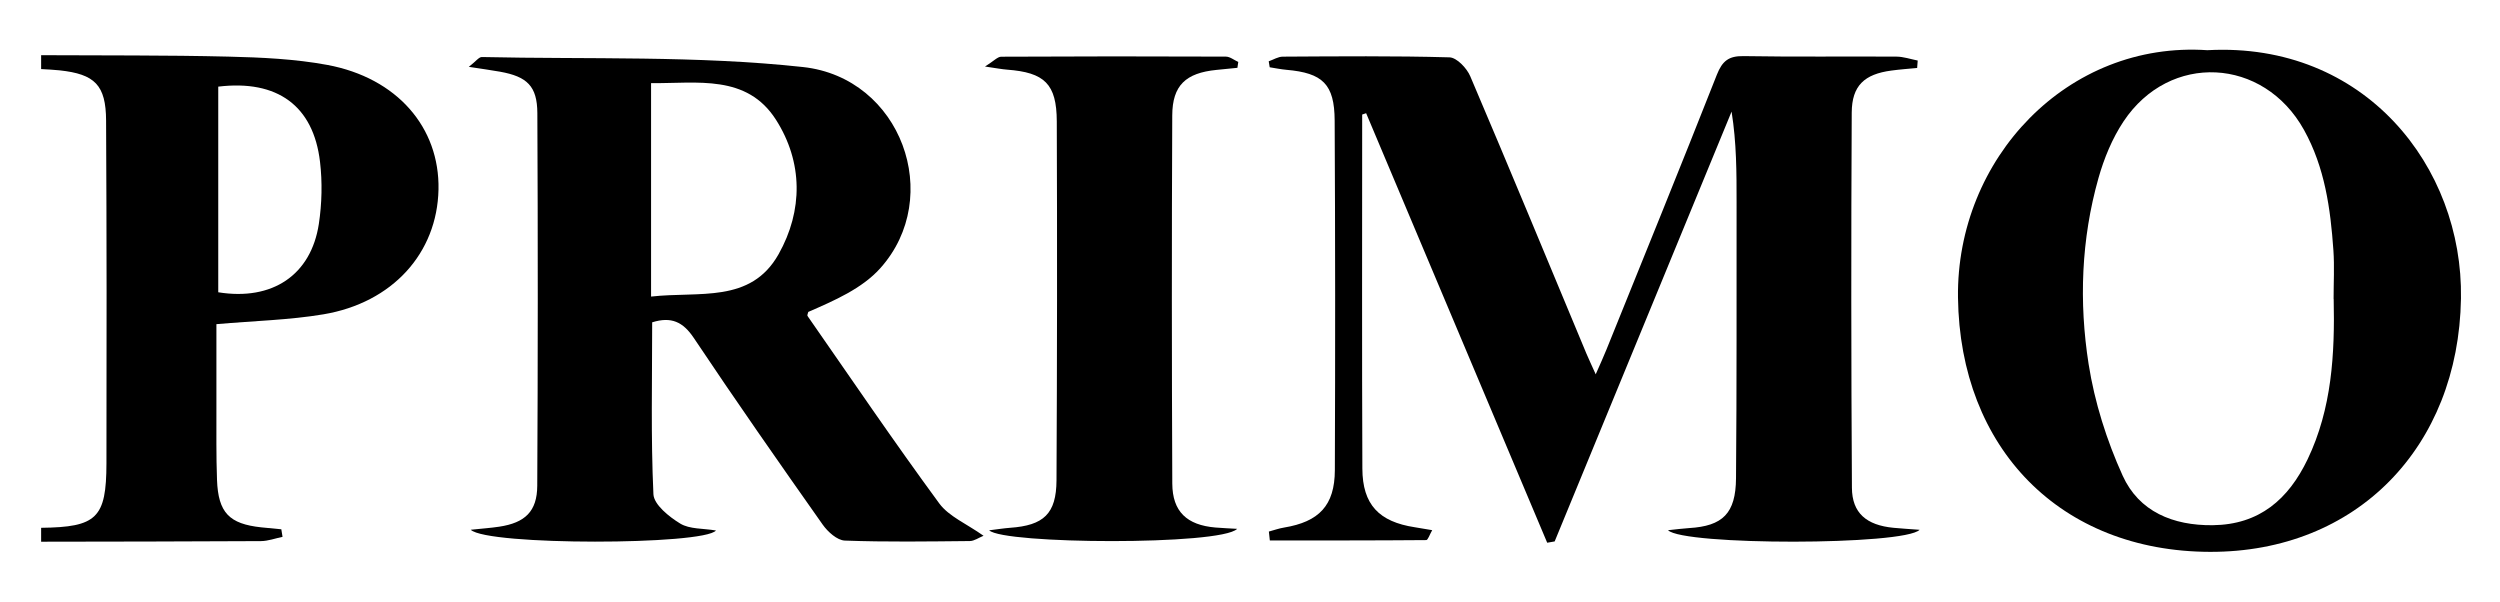<svg width="133" height="32" viewBox="0 0 133 32" fill="none" xmlns="http://www.w3.org/2000/svg">
<path d="M2.188 2.936C5.51 2.955 8.833 2.931 12.151 3.012C13.909 3.054 15.689 3.135 17.409 3.453C21.124 4.143 23.395 6.781 23.328 10.082C23.259 13.457 20.888 16.107 17.2 16.723C15.388 17.026 13.534 17.068 11.513 17.245C11.513 18.712 11.51 20.213 11.513 21.715C11.515 22.986 11.498 24.259 11.545 25.53C11.609 27.273 12.191 27.872 13.902 28.055C14.257 28.092 14.611 28.124 14.966 28.158C14.989 28.291 15.008 28.427 15.031 28.56C14.649 28.639 14.264 28.784 13.882 28.787C9.985 28.811 6.085 28.811 2.188 28.819V28.079C5.146 28.045 5.658 27.564 5.663 24.65C5.676 18.572 5.676 12.493 5.644 6.414C5.634 4.523 5.047 3.944 3.169 3.742C2.843 3.707 2.515 3.695 2.188 3.675C2.188 3.429 2.188 3.182 2.188 2.936ZM11.611 4.607V15.549C14.491 16.015 16.549 14.63 16.963 11.911C17.126 10.829 17.153 9.695 17.025 8.61C16.675 5.627 14.755 4.23 11.611 4.609V4.607Z" fill="black"/>
<path d="M72.468 6.086C72.468 12.367 72.451 18.65 72.478 24.931C72.485 26.847 73.365 27.759 75.269 28.05C75.542 28.092 75.816 28.141 76.193 28.205C76.055 28.444 75.966 28.733 75.875 28.733C73.102 28.757 70.329 28.752 67.555 28.752C67.538 28.595 67.521 28.437 67.504 28.279C67.772 28.207 68.034 28.111 68.307 28.067C70.173 27.759 71.006 26.894 71.014 25.015C71.038 18.813 71.036 12.613 71.004 6.411C70.994 4.474 70.365 3.882 68.438 3.714C68.139 3.687 67.844 3.626 67.548 3.579C67.531 3.473 67.513 3.367 67.496 3.261C67.745 3.175 67.996 3.014 68.246 3.014C71.204 2.997 74.162 2.968 77.115 3.051C77.502 3.064 78.037 3.628 78.219 4.06C80.31 8.965 82.346 13.893 84.399 18.816C84.525 19.114 84.665 19.407 84.892 19.913C85.134 19.36 85.311 18.978 85.466 18.591C87.431 13.723 89.413 8.859 91.338 3.973C91.627 3.244 91.969 2.972 92.756 2.985C95.465 3.032 98.177 2.995 100.888 3.012C101.265 3.014 101.645 3.147 102.022 3.221C102.012 3.352 102.002 3.483 101.992 3.616C101.536 3.66 101.078 3.692 100.622 3.754C99.192 3.944 98.519 4.55 98.512 5.992C98.477 12.643 98.482 19.296 98.522 25.949C98.529 27.295 99.298 27.941 100.735 28.079C101.149 28.119 101.563 28.143 102.123 28.185C101.312 29.023 89.546 29.026 88.738 28.207C89.196 28.161 89.526 28.114 89.859 28.094C91.647 27.986 92.342 27.318 92.356 25.442C92.398 20.556 92.381 15.668 92.386 10.779C92.386 9.189 92.386 7.602 92.12 5.938L82.708 28.804C82.575 28.826 82.444 28.851 82.311 28.873C79.099 21.256 75.89 13.639 72.678 6.022C72.604 6.046 72.53 6.074 72.456 6.098L72.468 6.086Z" fill="black"/>
<path d="M34.696 17.139C34.696 20.238 34.622 23.27 34.762 26.292C34.787 26.846 35.596 27.495 36.19 27.855C36.692 28.158 37.41 28.106 38.09 28.222C37.439 29.006 25.925 29.033 25.043 28.183C25.644 28.118 26.105 28.089 26.558 28.02C27.931 27.813 28.575 27.209 28.582 25.843C28.617 19.234 28.619 12.625 28.587 6.017C28.58 4.579 28.04 4.074 26.605 3.815C26.139 3.731 25.671 3.67 24.941 3.556C25.314 3.268 25.476 3.029 25.637 3.034C31.333 3.162 37.07 2.952 42.717 3.566C47.955 4.136 50.233 10.481 46.829 14.272C45.86 15.352 44.398 15.985 43.001 16.594C42.986 16.668 42.931 16.769 42.961 16.811C45.281 20.146 47.563 23.506 49.967 26.78C50.48 27.477 51.421 27.862 52.324 28.503C52.072 28.604 51.833 28.782 51.594 28.784C49.378 28.806 47.159 28.841 44.946 28.759C44.536 28.744 44.036 28.291 43.767 27.909C41.45 24.623 39.145 21.325 36.912 17.982C36.335 17.119 35.711 16.833 34.701 17.146L34.696 17.139ZM34.634 15.778C37.185 15.487 39.934 16.163 41.42 13.525C42.729 11.201 42.719 8.625 41.282 6.371C39.729 3.938 37.102 4.444 34.637 4.424V15.778H34.634Z" fill="black"/>
<path d="M117.457 2.669C125.804 2.225 131.037 8.871 130.924 15.875C130.795 23.797 125.367 29.378 117.575 29.359C109.613 29.339 104.266 23.859 104.165 15.828C104.071 8.455 109.983 2.152 117.457 2.672V2.669ZM124.147 15.902C124.147 15.039 124.196 14.174 124.137 13.316C123.982 11.097 123.681 8.908 122.574 6.914C120.425 3.039 115.421 2.773 112.97 6.463C112.369 7.368 111.933 8.43 111.637 9.48C110.72 12.727 110.597 16.069 111.114 19.368C111.432 21.396 112.076 23.433 112.926 25.306C113.794 27.219 115.603 27.963 117.713 27.941C120.203 27.914 121.746 26.556 122.762 24.441C124.058 21.737 124.216 18.83 124.152 15.902H124.147Z" fill="black"/>
<path d="M65.812 28.138C64.935 29.023 53.374 28.957 52.624 28.212C53.07 28.158 53.401 28.104 53.733 28.079C55.523 27.954 56.196 27.337 56.206 25.553C56.238 19.188 56.245 12.82 56.221 6.456C56.213 4.459 55.568 3.855 53.573 3.705C53.302 3.685 53.031 3.631 52.402 3.539C52.873 3.246 53.068 3.019 53.263 3.017C57.246 2.995 61.23 2.995 65.213 3.012C65.435 3.012 65.655 3.197 65.876 3.295C65.862 3.399 65.844 3.505 65.83 3.608C65.457 3.645 65.088 3.682 64.715 3.719C63.086 3.882 62.371 4.538 62.364 6.138C62.334 12.668 62.337 19.198 62.366 25.728C62.374 27.221 63.145 27.934 64.661 28.064C65.046 28.096 65.43 28.111 65.815 28.134L65.812 28.138Z" fill="black"/>
</svg>
